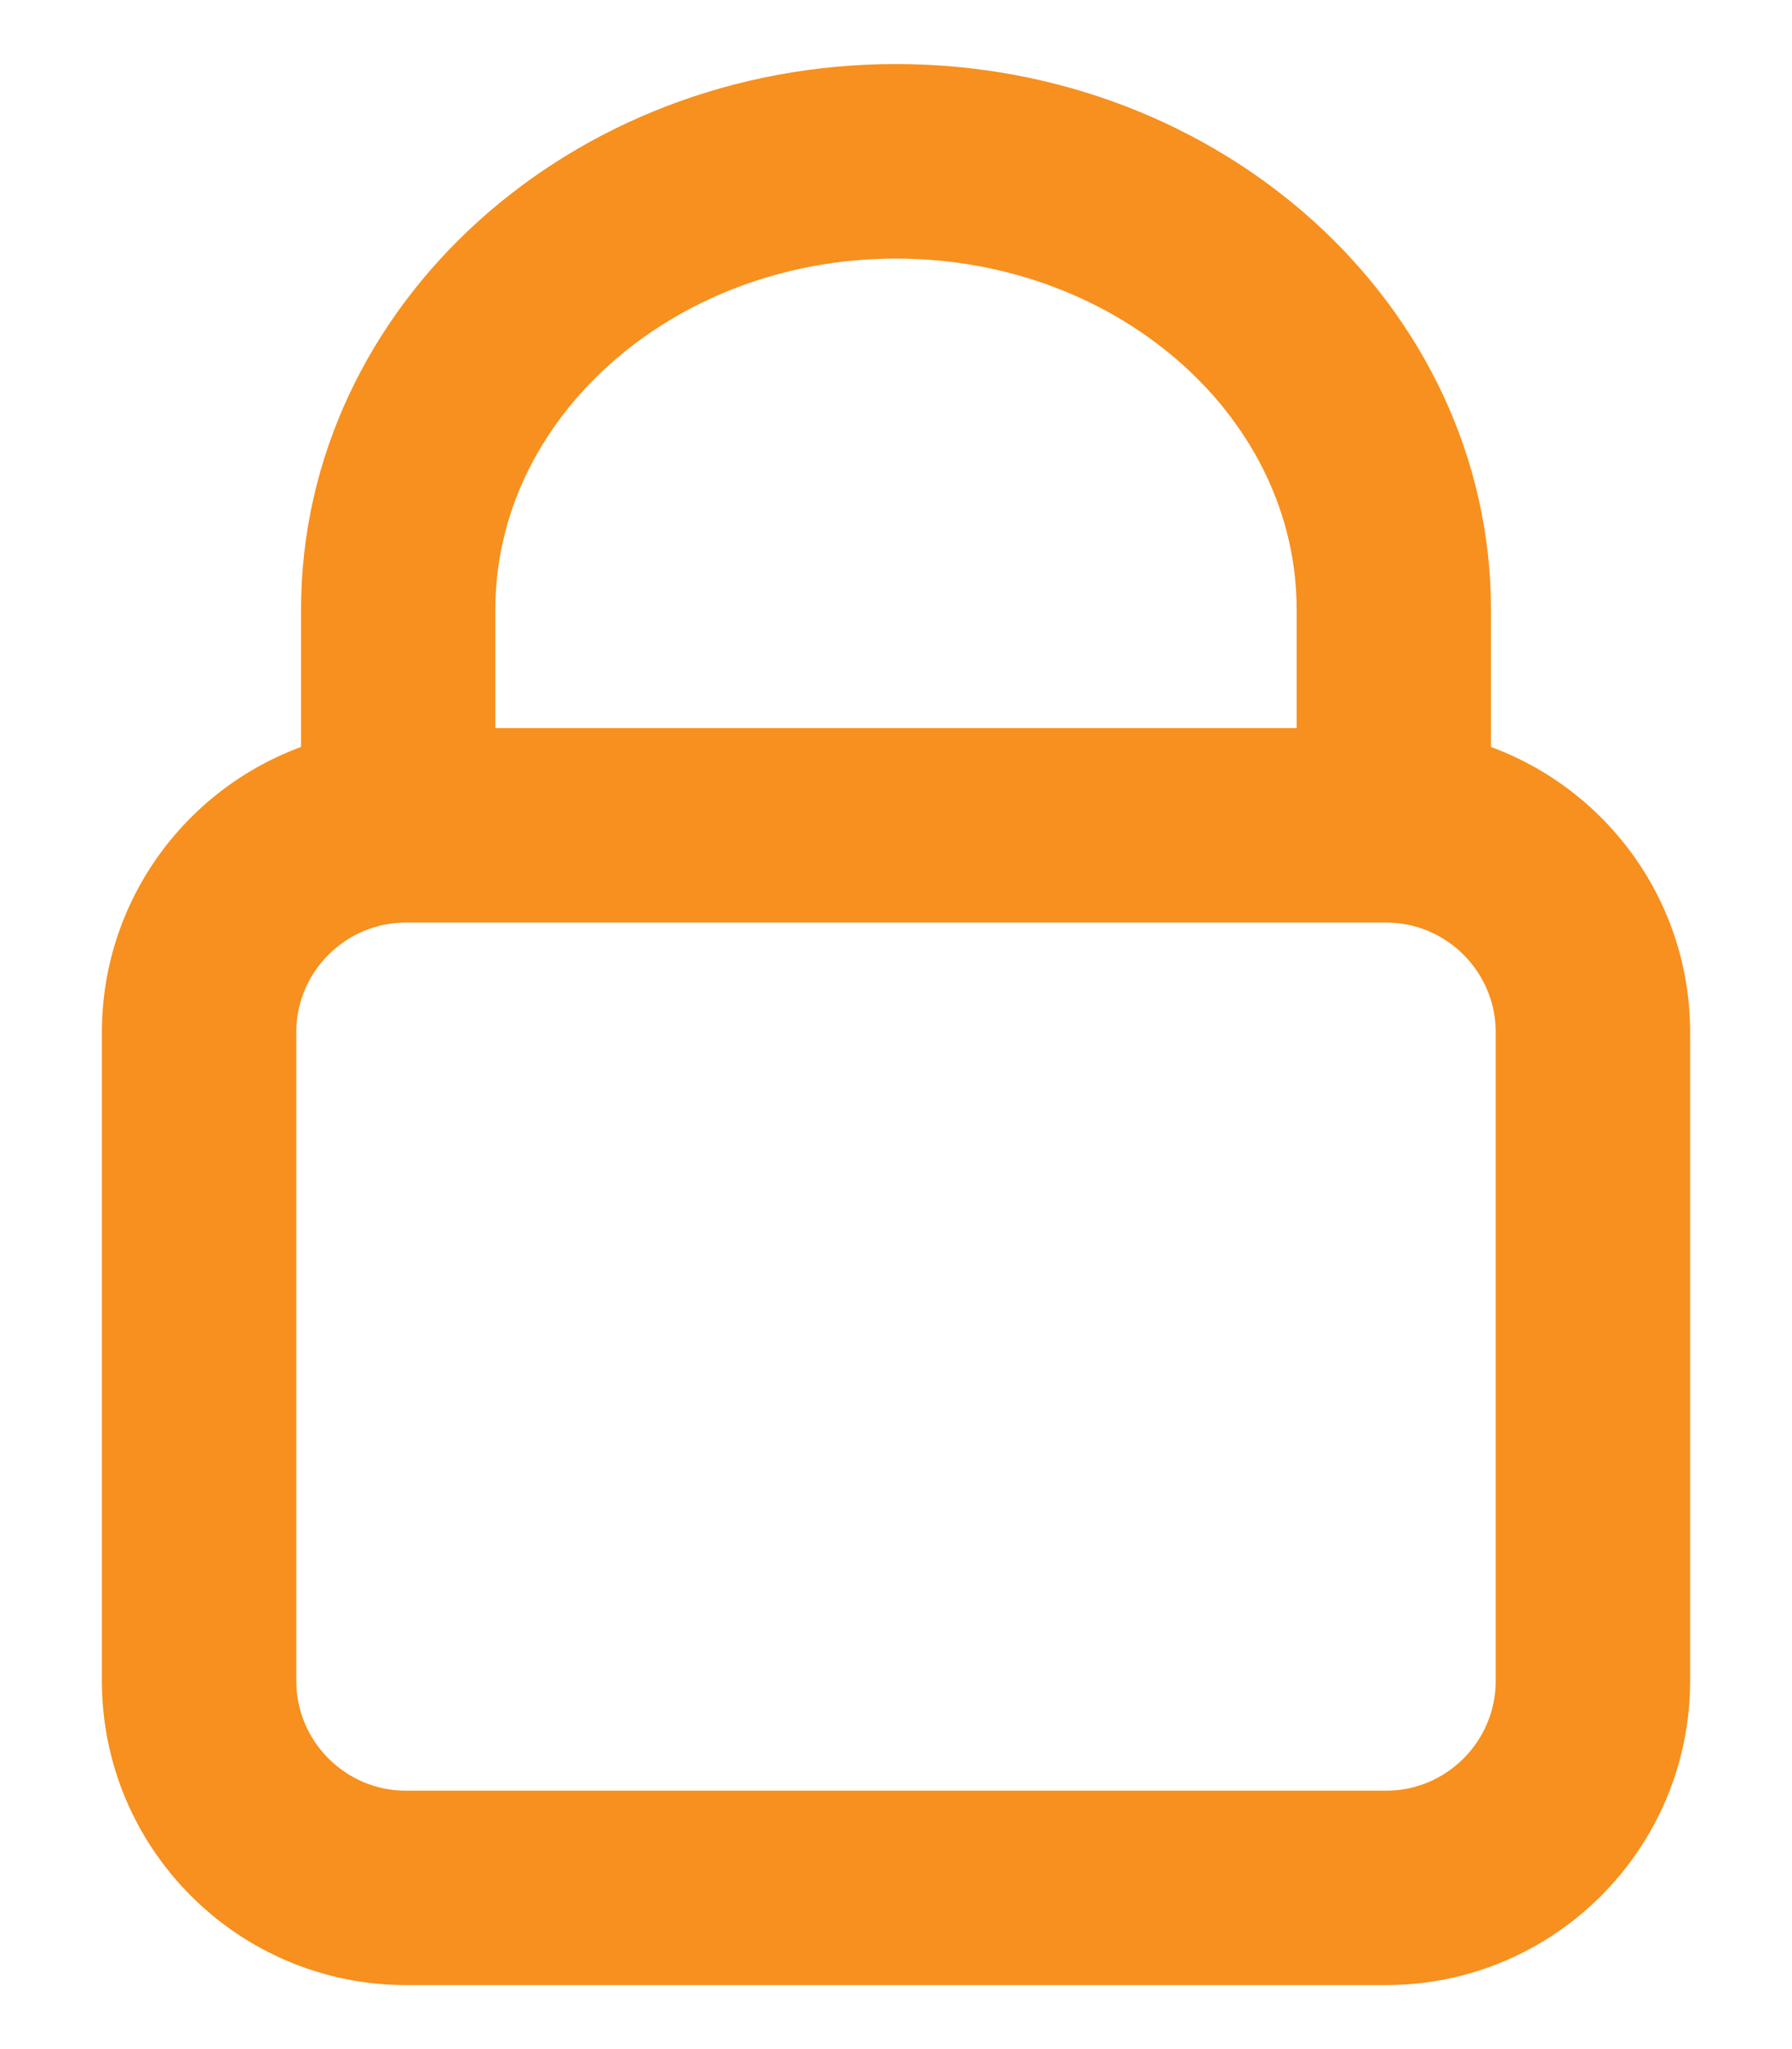 <svg width="14" height="16" viewBox="0 0 14 16" fill="none" xmlns="http://www.w3.org/2000/svg">
<path d="M11.148 6.214V4.759C11.148 2.686 9.287 1 7 1C4.713 1 2.852 2.686 2.852 4.759V6.214C1.97 6.366 1.296 7.135 1.296 8.06V13.126C1.296 14.159 2.137 15 3.171 15H10.83C11.863 15 12.704 14.159 12.704 13.126V8.059C12.704 7.135 12.03 6.366 11.148 6.214ZM3.37 4.759C3.37 2.972 4.999 1.519 7 1.519C9.002 1.519 10.63 2.972 10.63 4.759V6.185H3.37V4.759ZM12.185 13.126C12.185 13.873 11.577 14.482 10.83 14.482H3.171C2.423 14.482 1.815 13.873 1.815 13.126V8.059C1.815 7.312 2.423 6.704 3.171 6.704H10.83C11.577 6.704 12.185 7.312 12.185 8.059V13.126Z" fill="#F7901E" stroke="#F7901E"/>
</svg>
